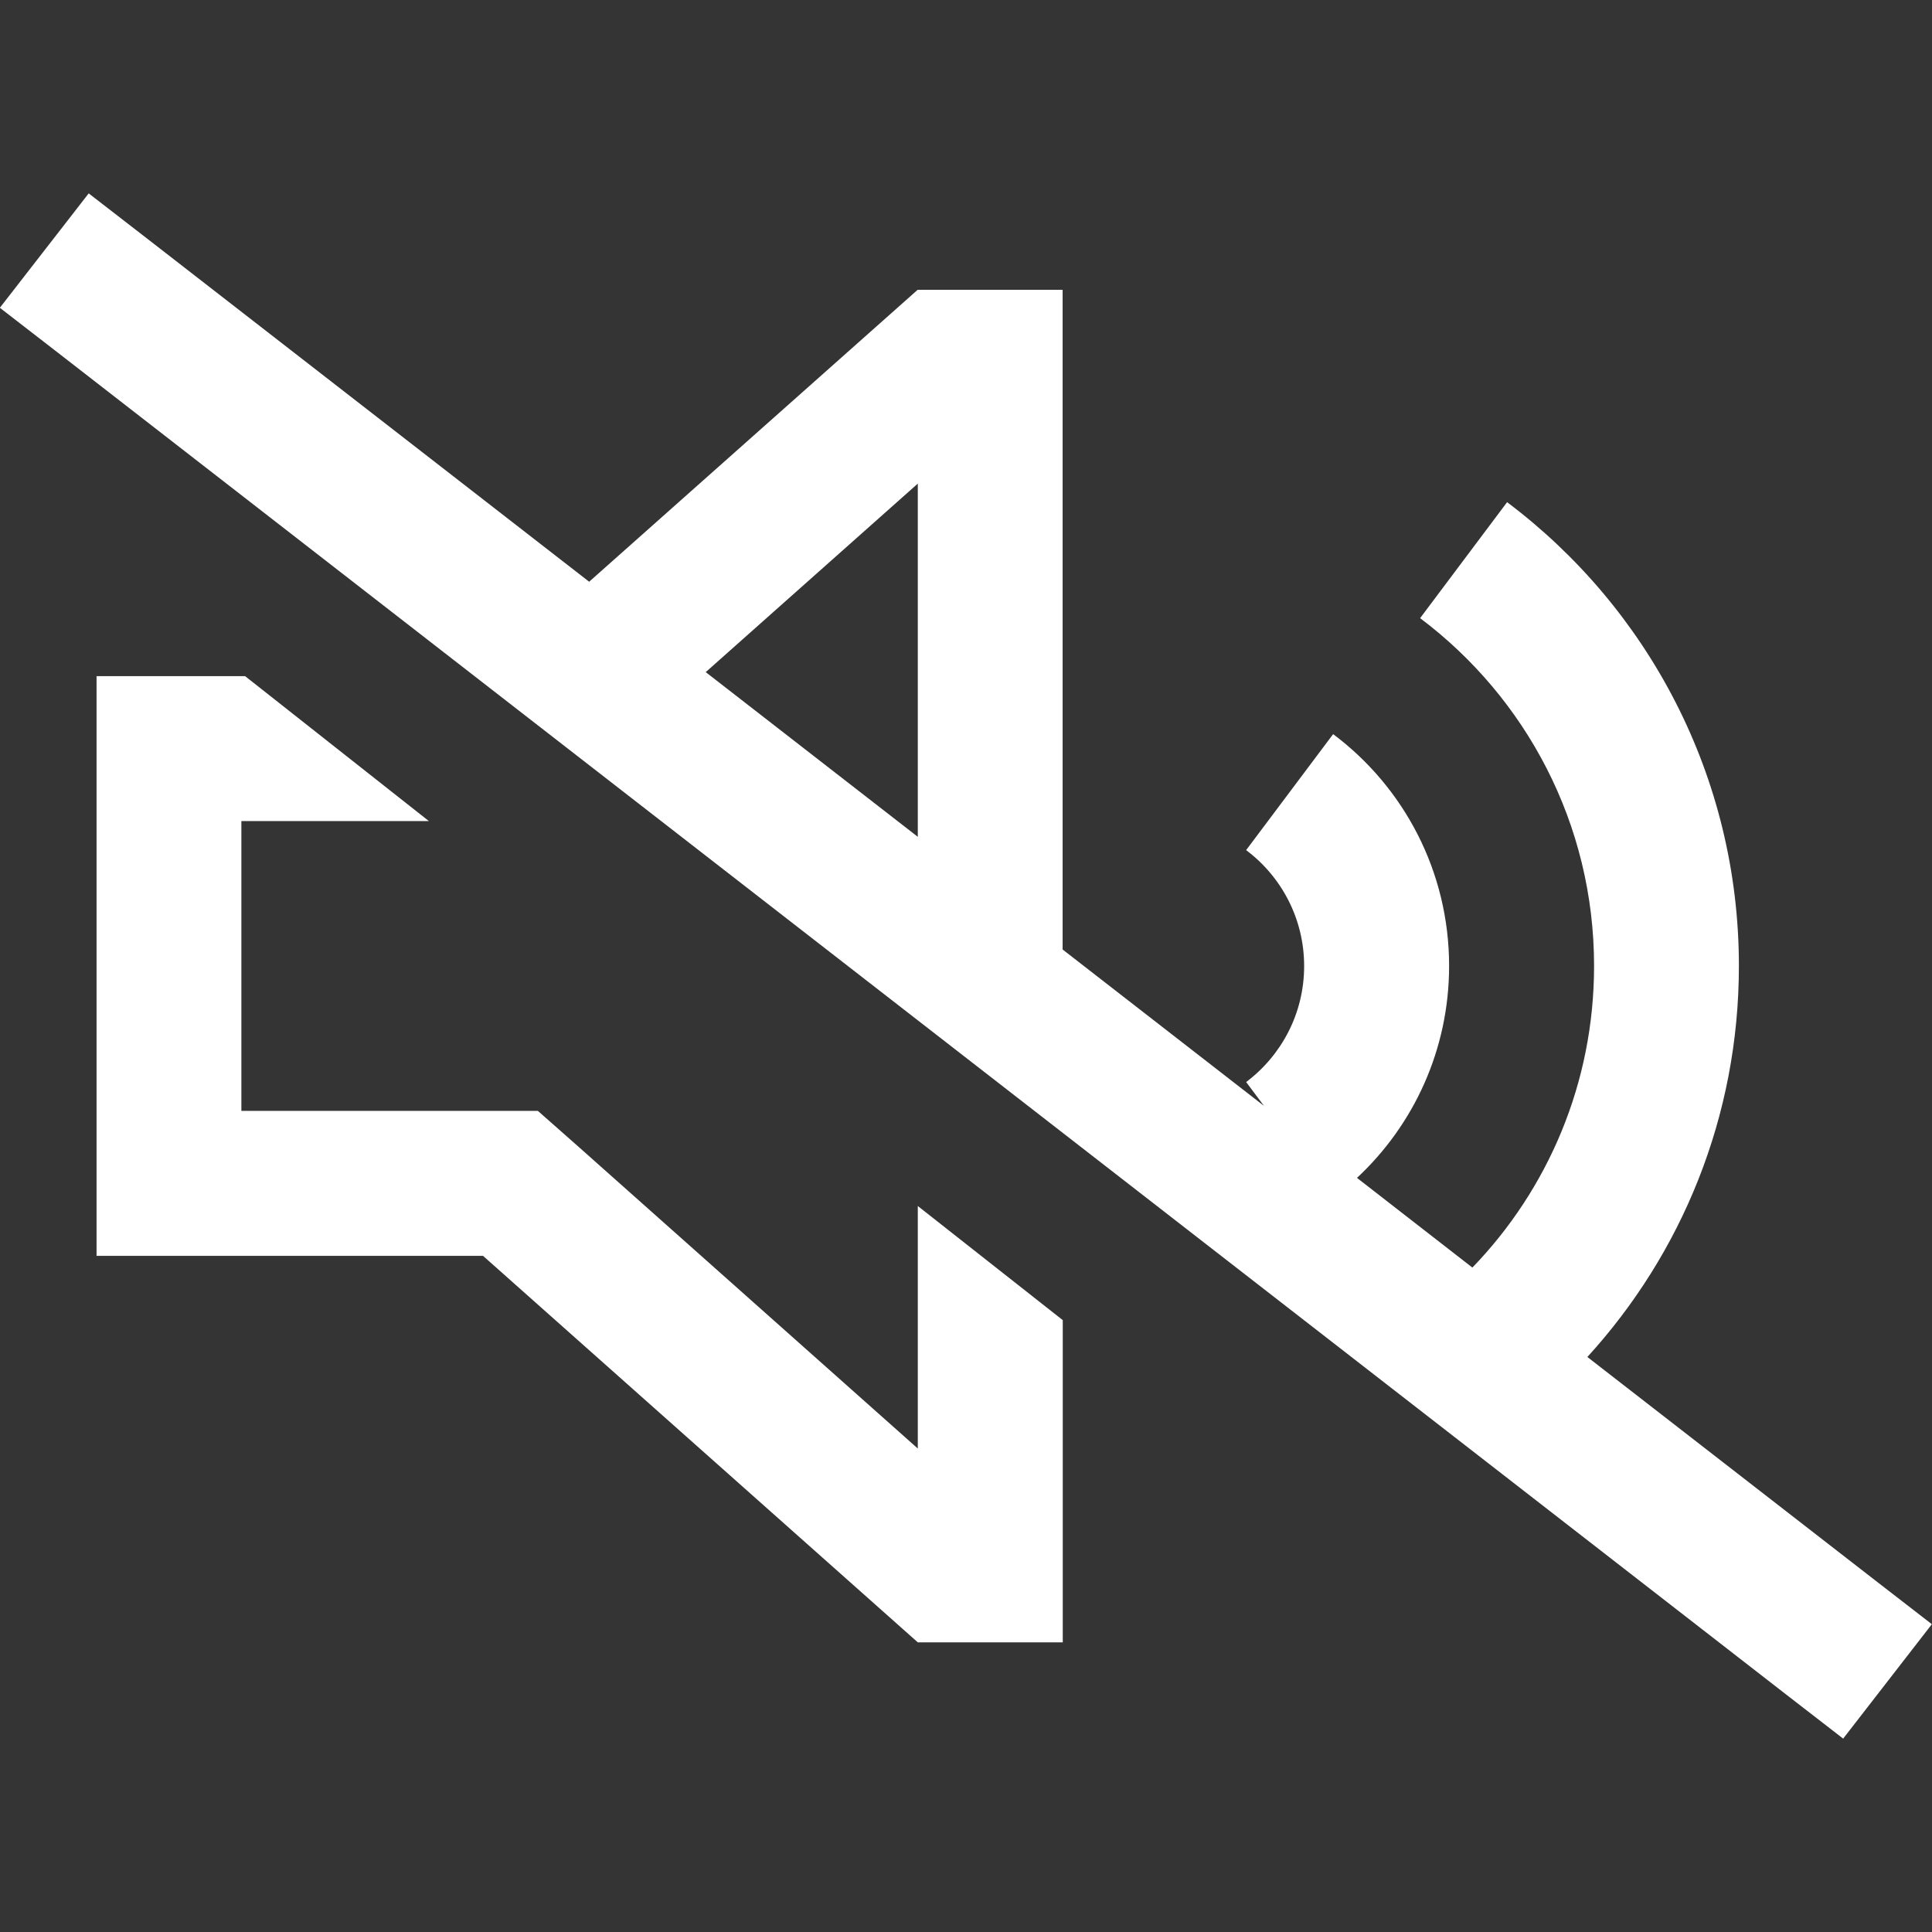 <?xml version="1.0" encoding="UTF-8" standalone="no"?>
<!-- Created with Inkscape (http://www.inkscape.org/) -->

<svg
   width="13.527mm"
   height="13.527mm"
   viewBox="0 0 13.527 13.527"
   version="1.1"
   id="svg1"
   xml:space="preserve"
   xmlns="http://www.w3.org/2000/svg"
   xmlns:svg="http://www.w3.org/2000/svg"><rect x="0" y="0" width="13.527" height="13.527" fill="#333333" stroke="none"/><defs
     id="defs1" /><g
     id="layer1"
     transform="translate(873.55,-1857.45)"><rect
       style="fill:#ffffff;fill-opacity:0.004;stroke:none;stroke-width:2;stroke-linecap:square"
       id="rect23"
       width="13.527"
       height="13.527"
       x="-873.55"
       y="1857.45" /><path
       d="m -872.527,1859.115 -0.402,-0.311 -0.622,0.801 0.402,0.311 12.102,9.396 0.402,0.311 0.621,-0.801 -0.402,-0.311 -2.01,-1.56 c 0.66,-0.723 1.061,-1.683 1.061,-2.738 0,-1.327 -0.638,-2.507 -1.623,-3.247 l -0.609,0.812 c 0.74,0.556 1.218,1.44 1.218,2.435 0,0.82 -0.323,1.564 -0.852,2.112 l -0.808,-0.628 c 0.397,-0.37 0.645,-0.898 0.645,-1.484 0,-0.664 -0.319,-1.254 -0.812,-1.623 l -0.609,0.812 c 0.247,0.186 0.406,0.48 0.406,0.812 0,0.332 -0.159,0.626 -0.406,0.812 l 0.125,0.167 -1.41,-1.095 v -3.604 -1.015 h -1.015 l -2.3,2.044 z m 3.917,3.042 1.486,-1.321 v 2.473 l -1.486,-1.154 z m -3.249,0.027 h -1.015 v 1.015 2.029 1.015 h 1.015 1.691 l 3.044,2.706 h 1.015 v -1.015 -1.241 l -1.015,-0.799 v 1.698 l -2.37,-2.108 -0.29,-0.256 h -0.385 -1.691 v -2.029 h 1.313 l -1.287,-1.015 z"
       id="path1-05"
       style="fill:#ffffff;fill-opacity:1;stroke-width:0.021" /></g></svg>
